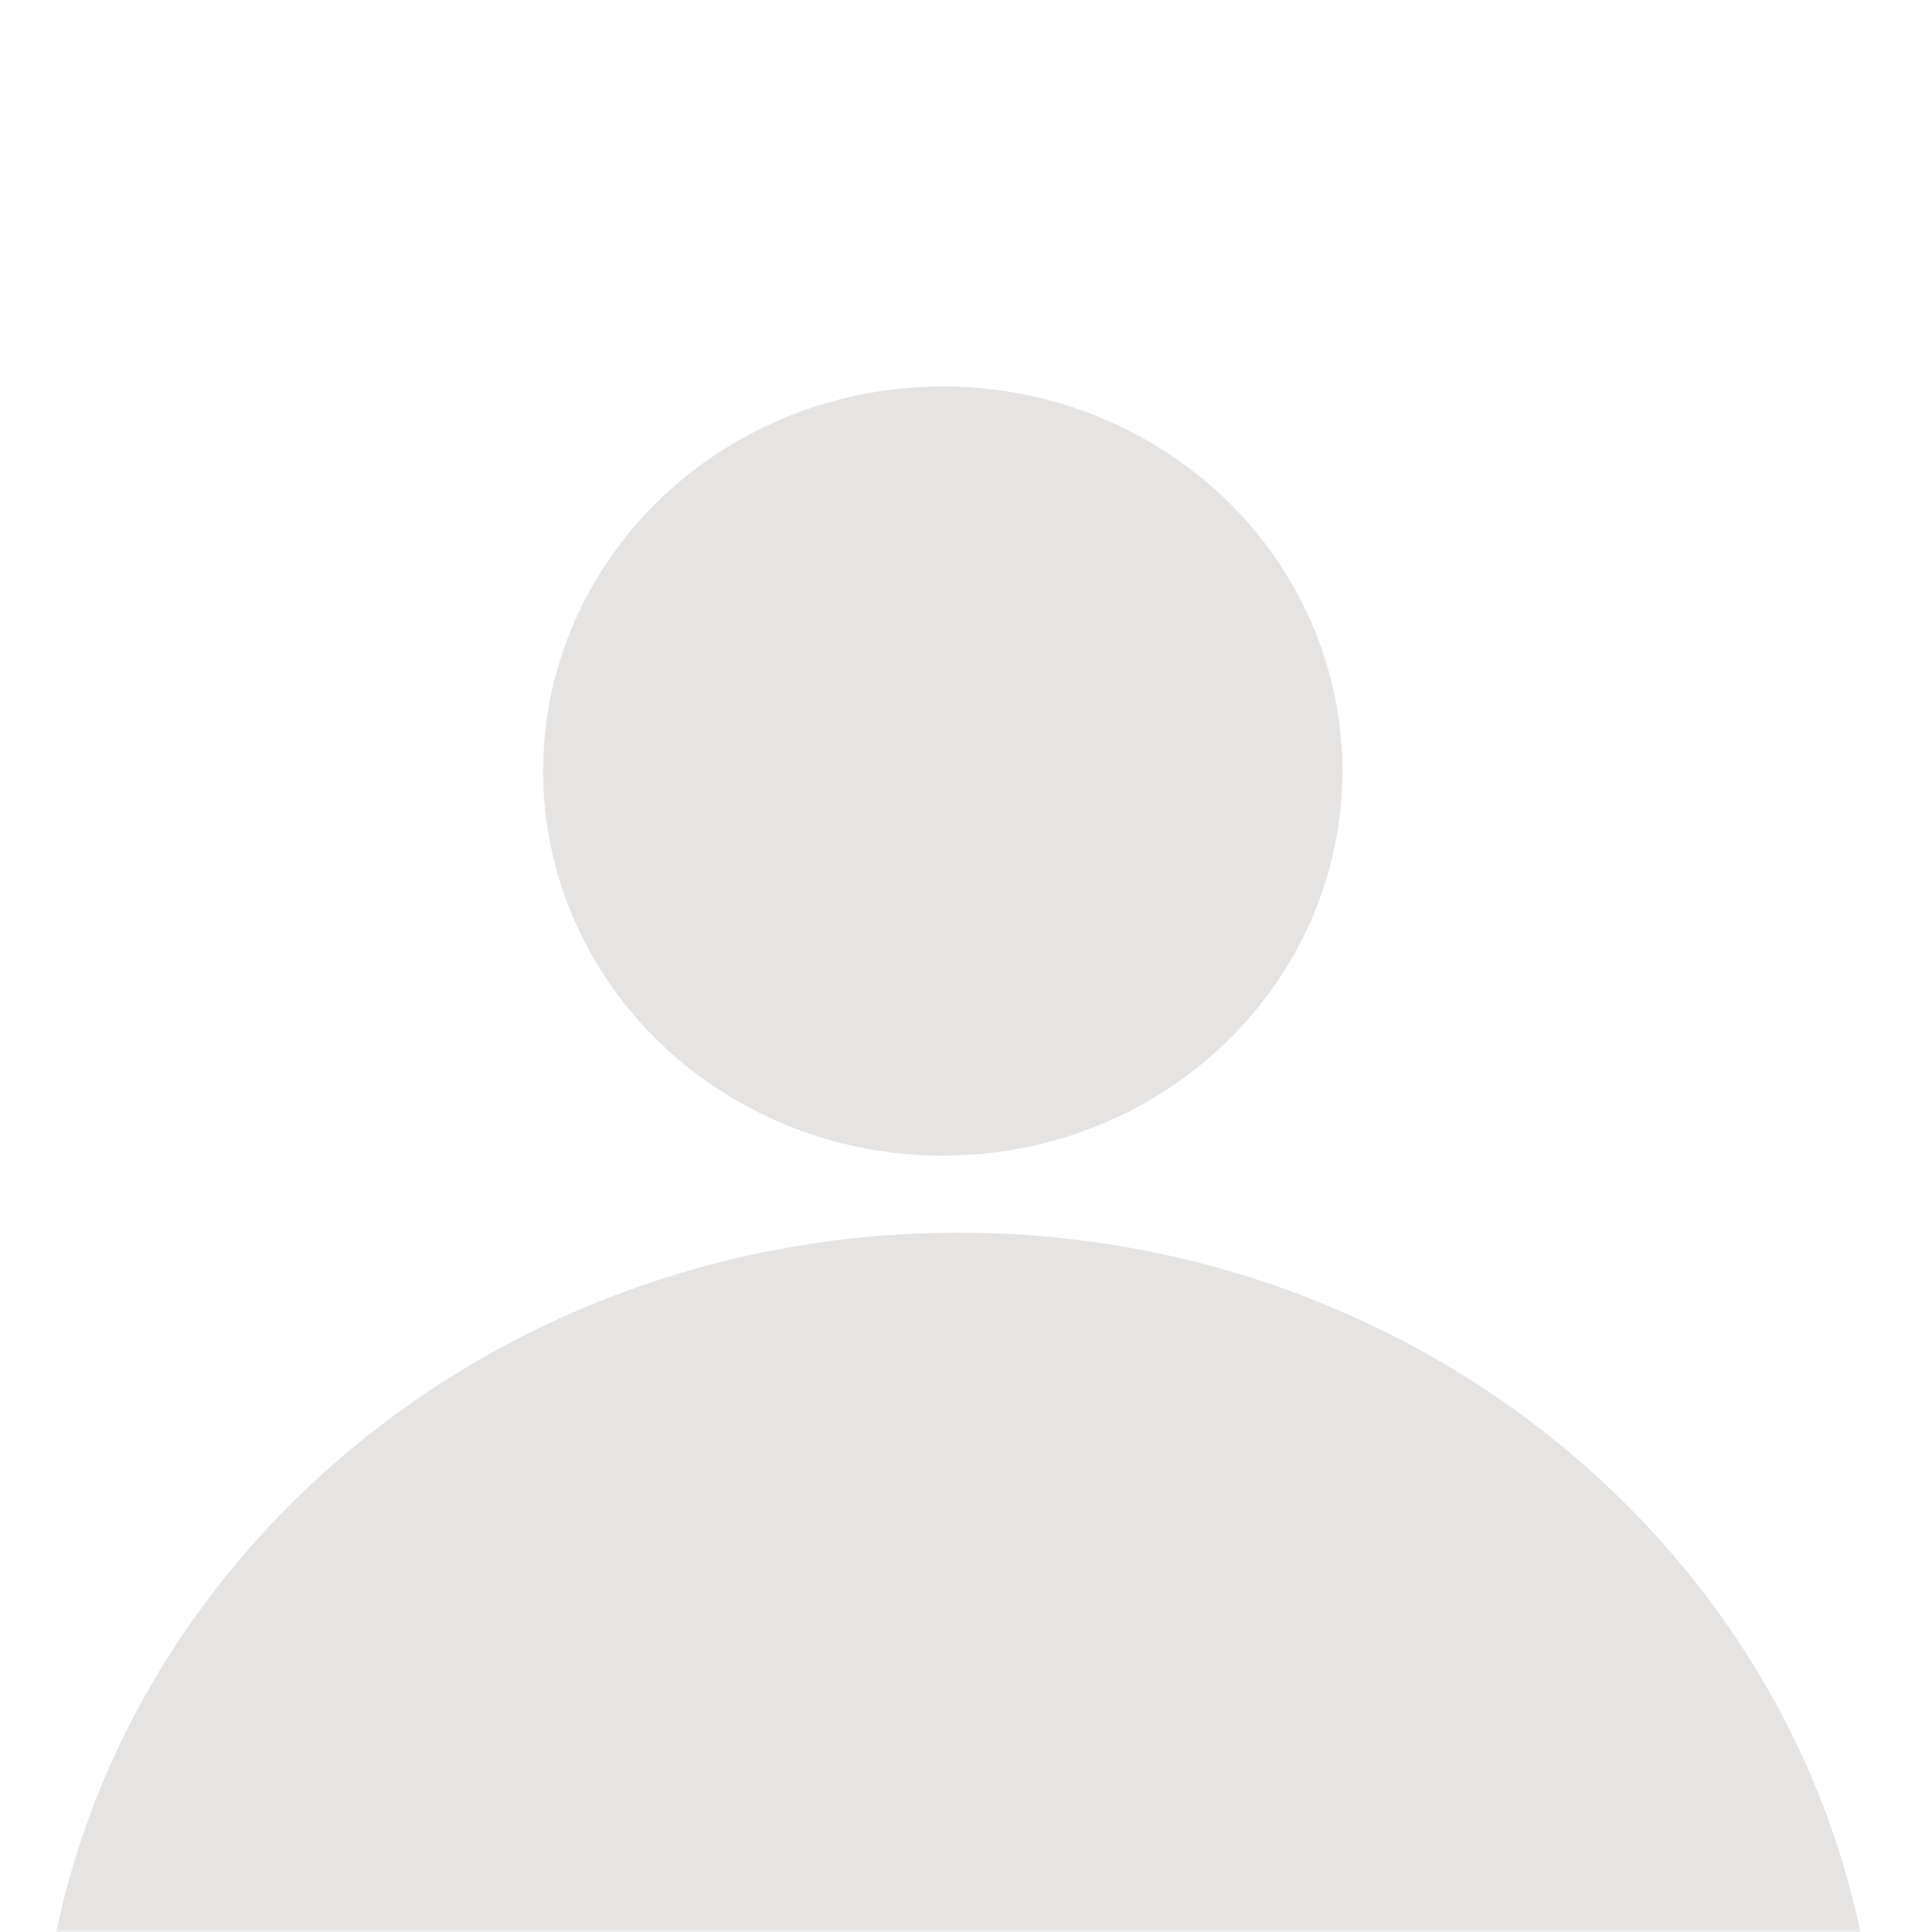 <svg xmlns="http://www.w3.org/2000/svg" xmlns:xlink="http://www.w3.org/1999/xlink" width="250px" height="250px" viewBox="0 0 250 250"><rect x="0" y="0" width="250" height="250" fill="#333333" stroke="none"/><title>avatar</title><desc>Created with Sketch.</desc><defs><rect id="path-1" x="0" y="0" width="250" height="250"></rect></defs><g id="Page-1" stroke="none" stroke-width="1" fill="none" fill-rule="evenodd"><g id="avatar"><g id="user-(1)"><mask id="mask-2" fill="white"><use xlink:href="#path-1"></use></mask><use id="Mask" fill="#FFFFFF" fill-rule="nonzero" xlink:href="#path-1"></use><g mask="url(#mask-2)" fill="#E6E4E3"><g transform="translate(5, 50)"><ellipse id="Oval" cx="116.992" cy="49.776" rx="51.717" ry="49.776"></ellipse><path d="M119,109.507 C53.278,109.507 0,159.872 0,222 L238,222 C238,159.872 184.722,109.507 119,109.507 Z" id="Path"></path></g></g></g></g></g></svg>